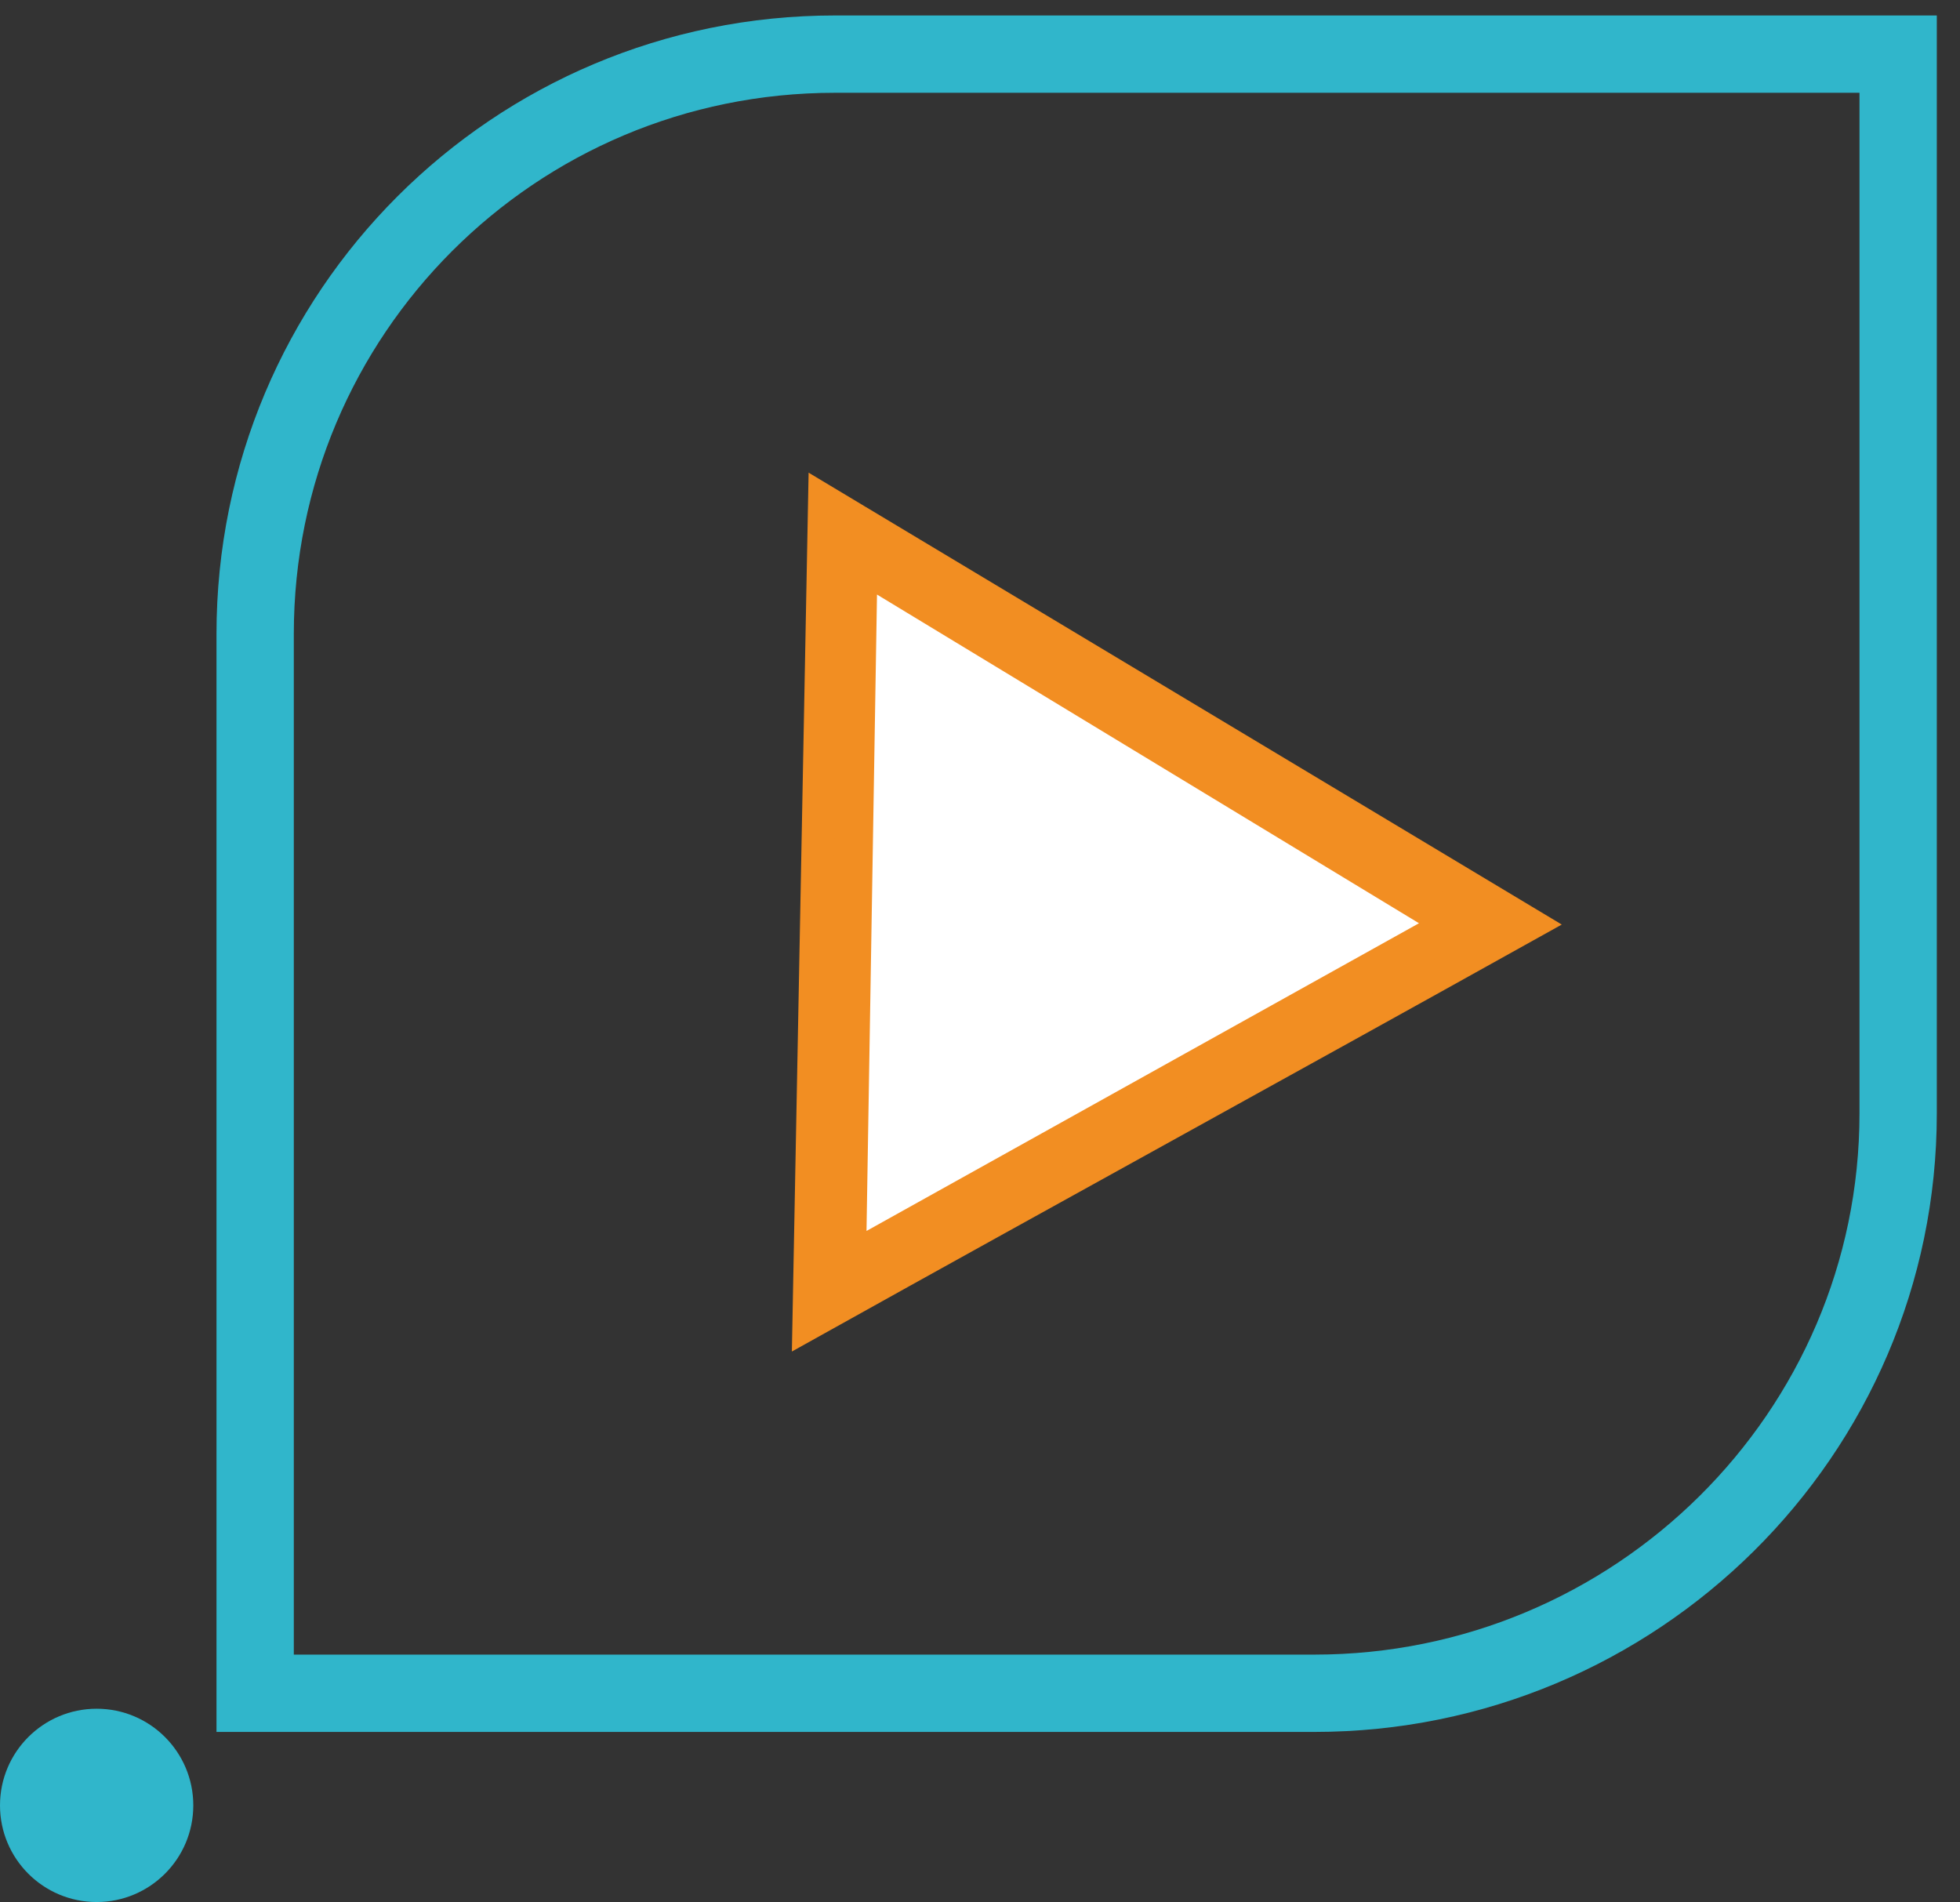 <?xml version="1.0" encoding="UTF-8"?> <!-- Generator: Adobe Illustrator 24.0.1, SVG Export Plug-In . SVG Version: 6.00 Build 0) --> <svg xmlns="http://www.w3.org/2000/svg" xmlns:xlink="http://www.w3.org/1999/xlink" id="Слой_1" x="0px" y="0px" viewBox="0 0 50.7 49.2" style="enable-background:new 0 0 50.7 49.2;" xml:space="preserve"><rect x="0" y="0" width="50.7" height="49.2" fill="#333333" stroke="none"/> <style type="text/css"> .st0{fill:none;stroke:#30B6CB;stroke-width:2;stroke-miterlimit:10;} .st1{fill:#F28E22;stroke:#F28E22;stroke-miterlimit:10;} .st2{fill:#FFFFFF;stroke:#F28E22;stroke-miterlimit:10;} .st3{fill:#30B6CB;} </style> <path class="st0" d="M34,43.8H6.6V16.4c0-8.3,6.7-15,15-15h27.5v27.4C49.1,37.1,42.3,43.8,34,43.8z"></path> <path class="st1" d="M39.4,23.9c-6.1,3.4-12.3,6.8-18.4,10.2l0.4-21L39.4,23.9z"></path> <polygon class="st2" points="37.7,23.9 22.2,14.5 21.9,32.7 "></polygon> <circle class="st3" cx="2.5" cy="46.7" r="2.5"></circle> </svg> 